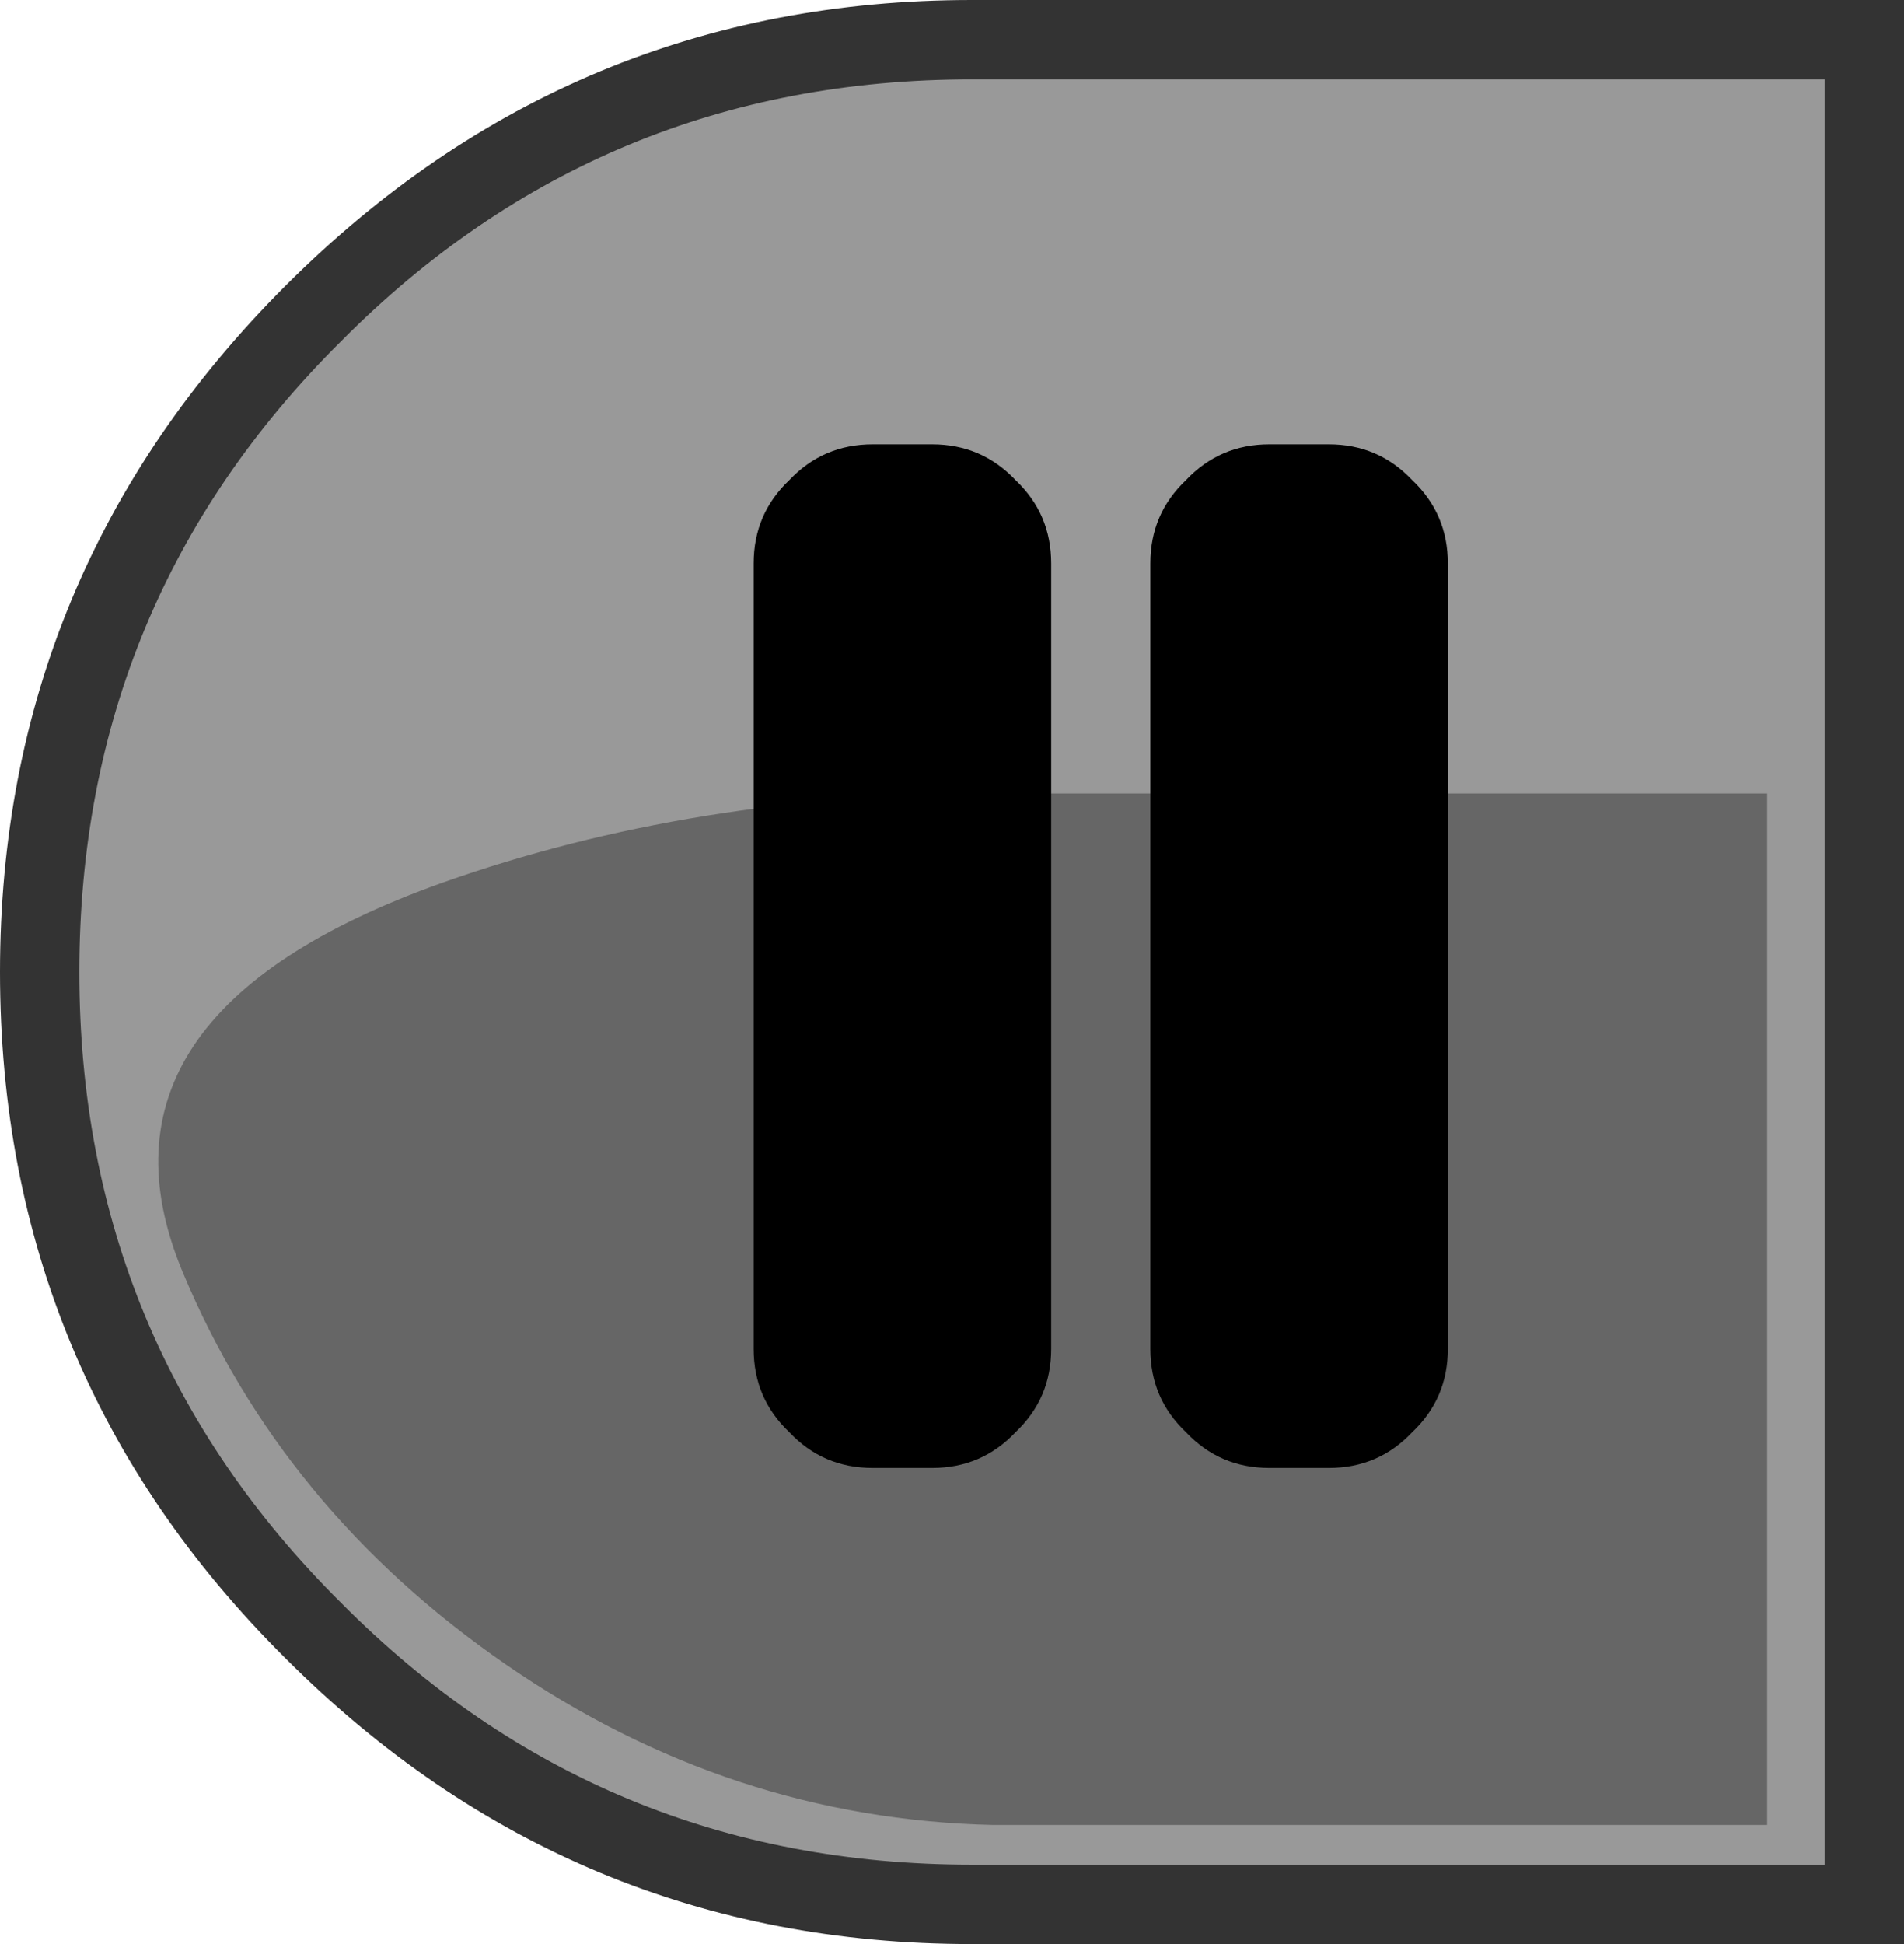 <?xml version="1.0" encoding="UTF-8" standalone="no"?>
<svg xmlns:xlink="http://www.w3.org/1999/xlink" height="49.0px" width="48.0px" xmlns="http://www.w3.org/2000/svg">
  <g transform="matrix(1.0, 0.0, 0.0, 1.0, 24.0, 24.5)">
    <path d="M-16.8 -17.3 Q-9.6 -24.5 0.5 -24.5 L24.0 -24.5 24.0 24.5 0.5 24.5 Q-9.6 24.5 -16.8 17.3 -24.0 10.15 -24.0 0.0 -24.0 -10.1 -16.8 -17.3" fill="#333333" fill-rule="evenodd" stroke="none"/>
    <path d="M-15.4 -15.9 Q-8.85 -22.5 0.5 -22.5 L22.0 -22.5 22.0 22.5 0.5 22.5 Q-8.85 22.5 -15.4 15.9 -22.0 9.35 -22.0 0.0 -22.0 -9.35 -15.4 -15.9" fill="#999999" fill-rule="evenodd" stroke="none"/>
    <path d="M1.05 -4.5 L20.55 -4.5 20.55 21.5 1.05 21.5 Q-5.6 21.35 -11.25 17.45 -16.9 13.55 -19.4 7.55 -22.1 1.05 -12.85 -2.25 -6.5 -4.5 1.05 -4.5" fill="#666666" fill-rule="evenodd" stroke="none"/>
    <path d="M1.6 -12.4 Q2.5 -11.55 2.5 -10.3 L2.5 9.5 Q2.5 10.75 1.6 11.6 0.75 12.5 -0.5 12.5 L-2.0 12.5 Q-3.25 12.5 -4.1 11.6 -5.0 10.75 -5.0 9.5 L-5.0 -10.3 Q-5.0 -11.55 -4.1 -12.4 -3.25 -13.3 -2.0 -13.3 L-0.5 -13.3 Q0.75 -13.3 1.6 -12.4" fill="#000000" fill-rule="evenodd" stroke="none"/>
    <path d="M9.5 -13.3 Q10.75 -13.3 11.6 -12.4 12.5 -11.55 12.5 -10.3 L12.5 9.5 Q12.5 10.75 11.6 11.6 10.75 12.5 9.5 12.5 L8.0 12.5 Q6.75 12.5 5.9 11.6 5.0 10.75 5.0 9.5 L5.0 -10.3 Q5.0 -11.55 5.9 -12.4 6.75 -13.3 8.0 -13.3 L9.5 -13.3" fill="#000000" fill-rule="evenodd" stroke="none"/>
  </g>
</svg>
